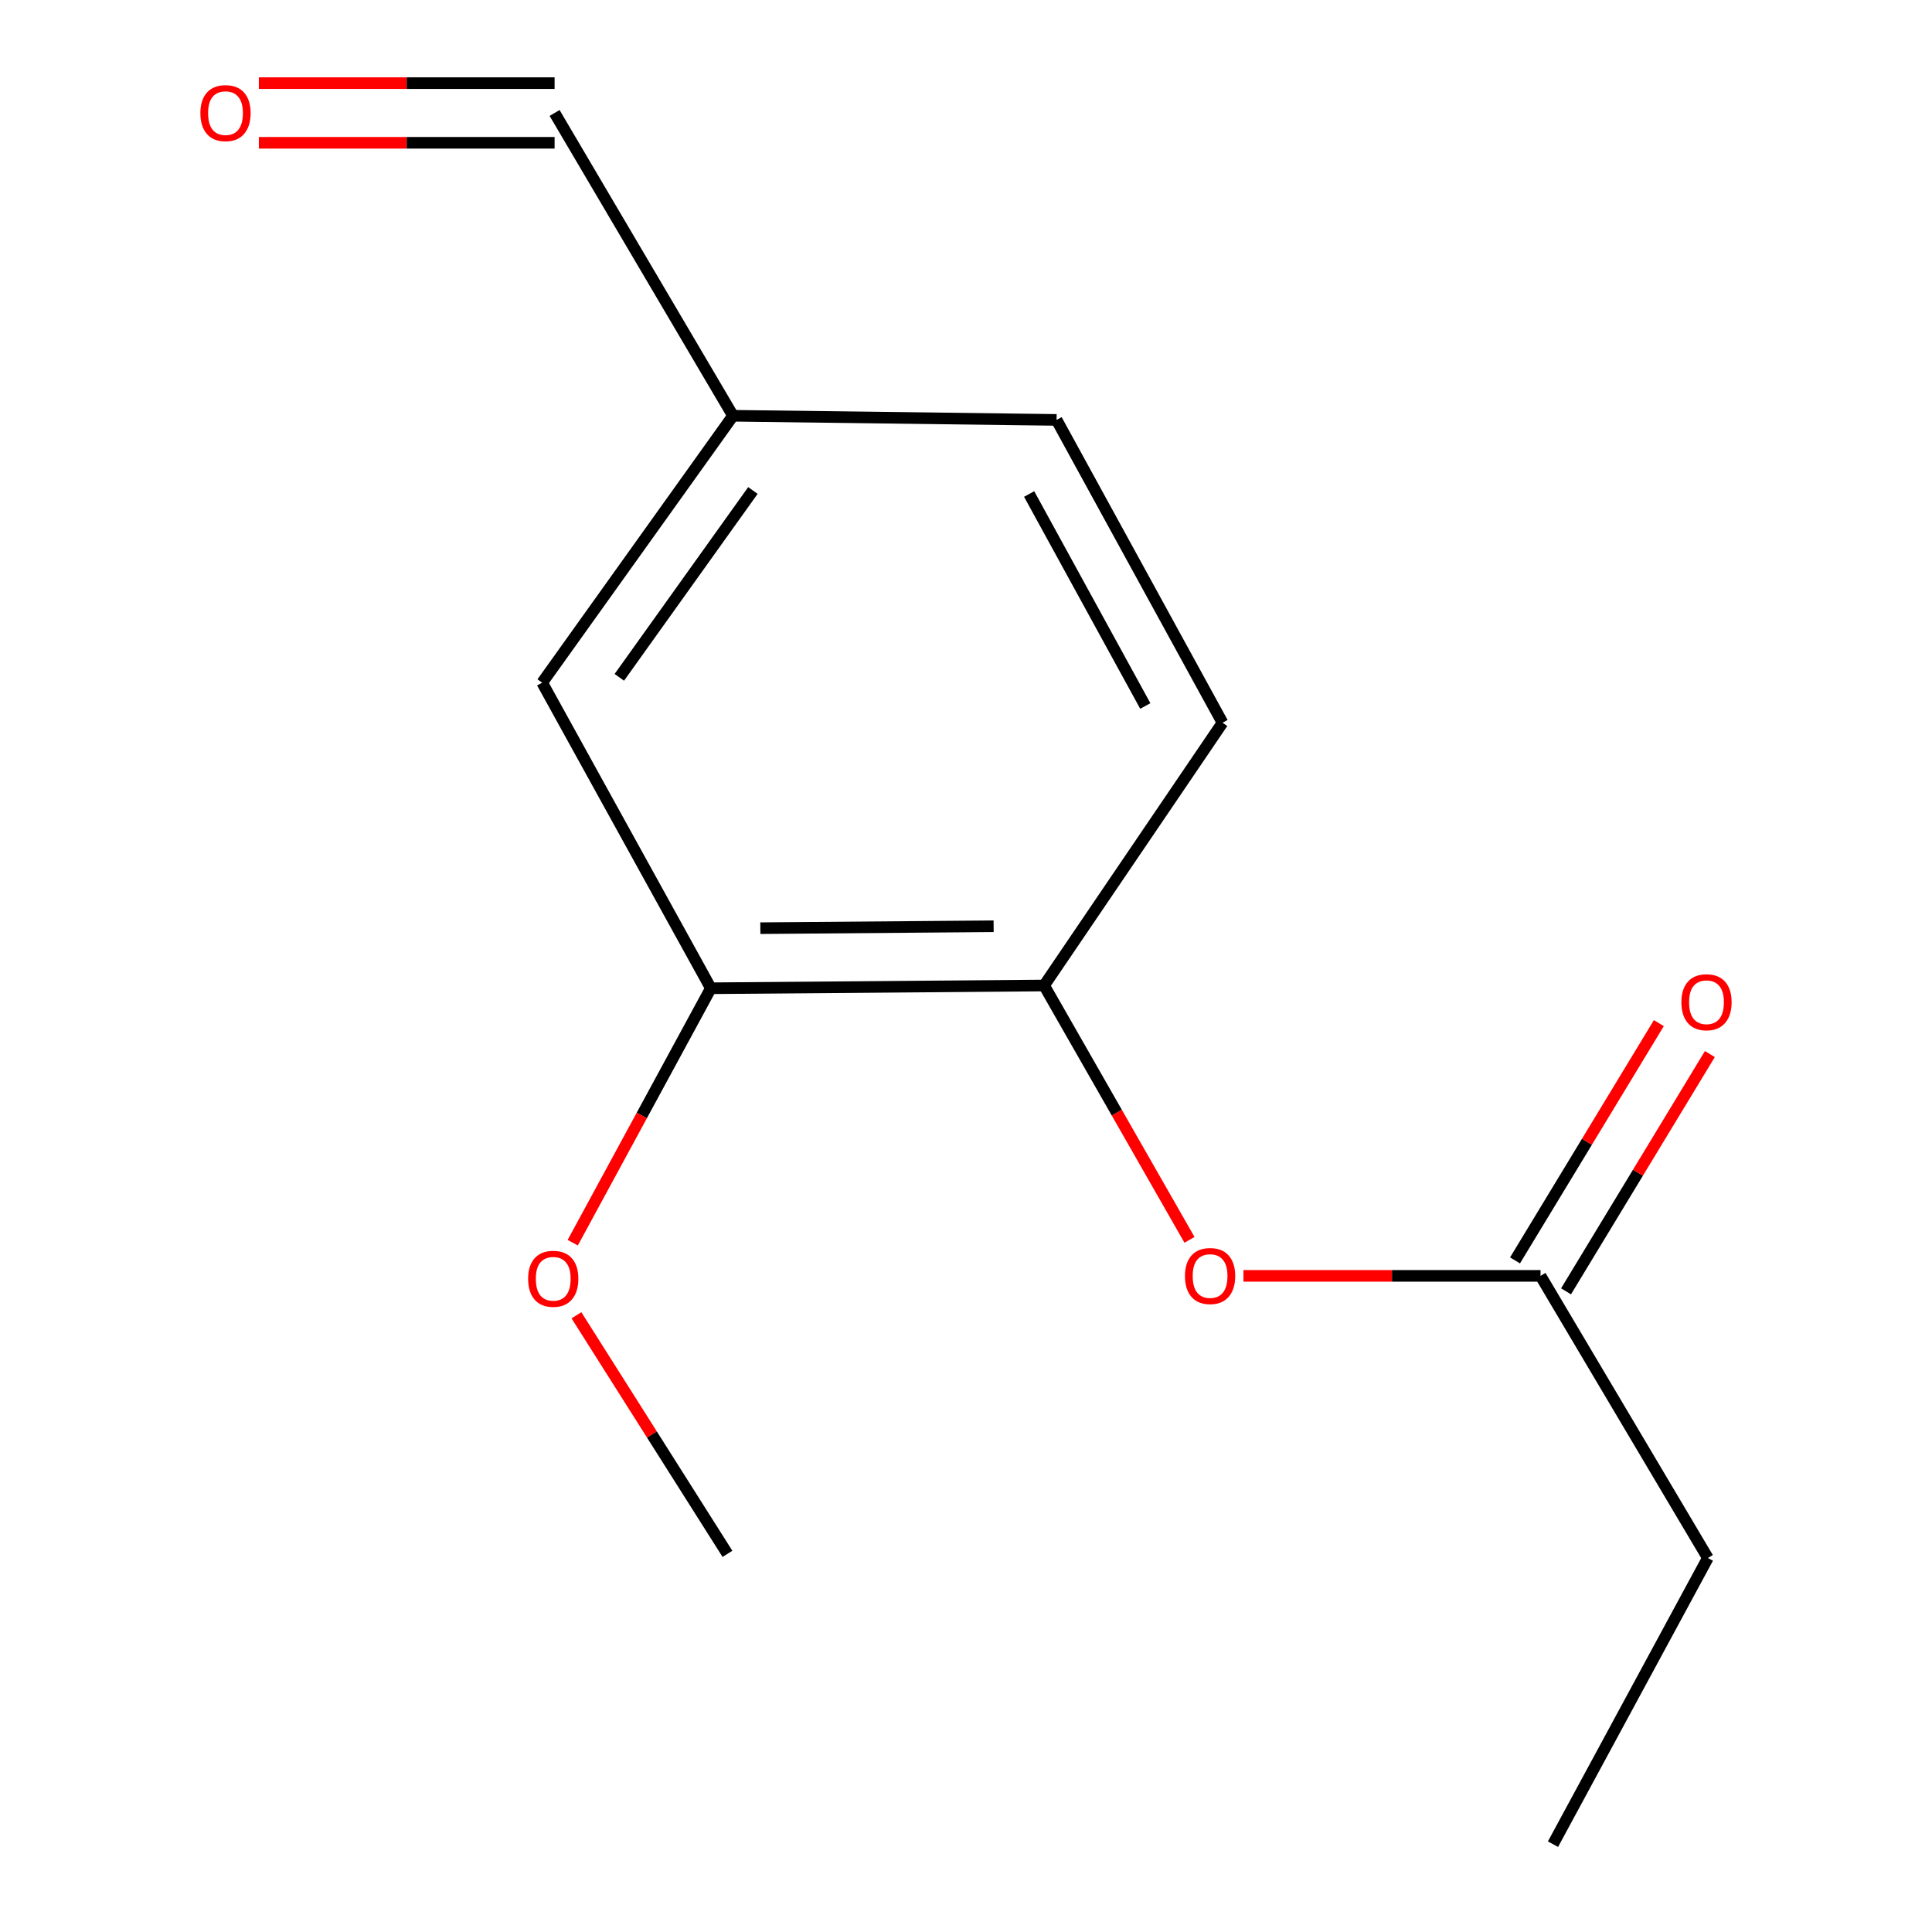 <?xml version='1.0' encoding='iso-8859-1'?>
<svg version='1.1' baseProfile='full'
              xmlns='http://www.w3.org/2000/svg'
                      xmlns:rdkit='http://www.rdkit.org/xml'
                      xmlns:xlink='http://www.w3.org/1999/xlink'
                  xml:space='preserve'
width='1000px' height='1000px' viewBox='0 0 1000 1000'>
<!-- END OF HEADER -->
<rect style='opacity:1.0;fill:#FFFFFF;stroke:none' width='1000' height='1000' x='0' y='0'> </rect>
<path class='bond-0' d='M 540.43,510.094 L 578.054,575.917' style='fill:none;fill-rule:evenodd;stroke:#000000;stroke-width:6px;stroke-linecap:butt;stroke-linejoin:miter;stroke-opacity:1' />
<path class='bond-0' d='M 578.054,575.917 L 615.677,641.741' style='fill:none;fill-rule:evenodd;stroke:#FF0000;stroke-width:6px;stroke-linecap:butt;stroke-linejoin:miter;stroke-opacity:1' />
<path class='bond-1' d='M 540.43,510.094 L 367.934,511.518' style='fill:none;fill-rule:evenodd;stroke:#000000;stroke-width:6px;stroke-linecap:butt;stroke-linejoin:miter;stroke-opacity:1' />
<path class='bond-1' d='M 514.301,479.426 L 393.554,480.422' style='fill:none;fill-rule:evenodd;stroke:#000000;stroke-width:6px;stroke-linecap:butt;stroke-linejoin:miter;stroke-opacity:1' />
<path class='bond-5' d='M 540.43,510.094 L 632.769,374.09' style='fill:none;fill-rule:evenodd;stroke:#000000;stroke-width:6px;stroke-linecap:butt;stroke-linejoin:miter;stroke-opacity:1' />
<path class='bond-2' d='M 643.611,660.389 L 720.493,660.389' style='fill:none;fill-rule:evenodd;stroke:#FF0000;stroke-width:6px;stroke-linecap:butt;stroke-linejoin:miter;stroke-opacity:1' />
<path class='bond-2' d='M 720.493,660.389 L 797.374,660.389' style='fill:none;fill-rule:evenodd;stroke:#000000;stroke-width:6px;stroke-linecap:butt;stroke-linejoin:miter;stroke-opacity:1' />
<path class='bond-3' d='M 367.934,511.518 L 280.622,353.347' style='fill:none;fill-rule:evenodd;stroke:#000000;stroke-width:6px;stroke-linecap:butt;stroke-linejoin:miter;stroke-opacity:1' />
<path class='bond-10' d='M 367.934,511.518 L 332.19,577.368' style='fill:none;fill-rule:evenodd;stroke:#000000;stroke-width:6px;stroke-linecap:butt;stroke-linejoin:miter;stroke-opacity:1' />
<path class='bond-10' d='M 332.19,577.368 L 296.446,643.218' style='fill:none;fill-rule:evenodd;stroke:#FF0000;stroke-width:6px;stroke-linecap:butt;stroke-linejoin:miter;stroke-opacity:1' />
<path class='bond-4' d='M 810.578,668.393 L 847.802,606.986' style='fill:none;fill-rule:evenodd;stroke:#000000;stroke-width:6px;stroke-linecap:butt;stroke-linejoin:miter;stroke-opacity:1' />
<path class='bond-4' d='M 847.802,606.986 L 885.025,545.579' style='fill:none;fill-rule:evenodd;stroke:#FF0000;stroke-width:6px;stroke-linecap:butt;stroke-linejoin:miter;stroke-opacity:1' />
<path class='bond-4' d='M 784.169,652.384 L 821.392,590.978' style='fill:none;fill-rule:evenodd;stroke:#000000;stroke-width:6px;stroke-linecap:butt;stroke-linejoin:miter;stroke-opacity:1' />
<path class='bond-4' d='M 821.392,590.978 L 858.615,529.571' style='fill:none;fill-rule:evenodd;stroke:#FF0000;stroke-width:6px;stroke-linecap:butt;stroke-linejoin:miter;stroke-opacity:1' />
<path class='bond-11' d='M 797.374,660.389 L 883.982,806.412' style='fill:none;fill-rule:evenodd;stroke:#000000;stroke-width:6px;stroke-linecap:butt;stroke-linejoin:miter;stroke-opacity:1' />
<path class='bond-14' d='M 280.622,353.347 L 379.395,215.199' style='fill:none;fill-rule:evenodd;stroke:#000000;stroke-width:6px;stroke-linecap:butt;stroke-linejoin:miter;stroke-opacity:1' />
<path class='bond-14' d='M 320.56,350.587 L 389.701,253.883' style='fill:none;fill-rule:evenodd;stroke:#000000;stroke-width:6px;stroke-linecap:butt;stroke-linejoin:miter;stroke-opacity:1' />
<path class='bond-9' d='M 632.769,374.09 L 546.881,217.344' style='fill:none;fill-rule:evenodd;stroke:#000000;stroke-width:6px;stroke-linecap:butt;stroke-linejoin:miter;stroke-opacity:1' />
<path class='bond-9' d='M 592.803,365.418 L 532.681,255.696' style='fill:none;fill-rule:evenodd;stroke:#000000;stroke-width:6px;stroke-linecap:butt;stroke-linejoin:miter;stroke-opacity:1' />
<path class='bond-6' d='M 133.98,73.911 L 210.518,73.911' style='fill:none;fill-rule:evenodd;stroke:#FF0000;stroke-width:6px;stroke-linecap:butt;stroke-linejoin:miter;stroke-opacity:1' />
<path class='bond-6' d='M 210.518,73.911 L 287.056,73.911' style='fill:none;fill-rule:evenodd;stroke:#000000;stroke-width:6px;stroke-linecap:butt;stroke-linejoin:miter;stroke-opacity:1' />
<path class='bond-6' d='M 133.98,43.029 L 210.518,43.029' style='fill:none;fill-rule:evenodd;stroke:#FF0000;stroke-width:6px;stroke-linecap:butt;stroke-linejoin:miter;stroke-opacity:1' />
<path class='bond-6' d='M 210.518,43.029 L 287.056,43.029' style='fill:none;fill-rule:evenodd;stroke:#000000;stroke-width:6px;stroke-linecap:butt;stroke-linejoin:miter;stroke-opacity:1' />
<path class='bond-7' d='M 379.395,215.199 L 546.881,217.344' style='fill:none;fill-rule:evenodd;stroke:#000000;stroke-width:6px;stroke-linecap:butt;stroke-linejoin:miter;stroke-opacity:1' />
<path class='bond-8' d='M 379.395,215.199 L 287.056,58.47' style='fill:none;fill-rule:evenodd;stroke:#000000;stroke-width:6px;stroke-linecap:butt;stroke-linejoin:miter;stroke-opacity:1' />
<path class='bond-12' d='M 298.364,680.788 L 337.447,742.528' style='fill:none;fill-rule:evenodd;stroke:#FF0000;stroke-width:6px;stroke-linecap:butt;stroke-linejoin:miter;stroke-opacity:1' />
<path class='bond-12' d='M 337.447,742.528 L 376.53,804.267' style='fill:none;fill-rule:evenodd;stroke:#000000;stroke-width:6px;stroke-linecap:butt;stroke-linejoin:miter;stroke-opacity:1' />
<path class='bond-13' d='M 883.982,806.412 L 803.825,954.545' style='fill:none;fill-rule:evenodd;stroke:#000000;stroke-width:6px;stroke-linecap:butt;stroke-linejoin:miter;stroke-opacity:1' />
<path  class='atom-1' d='M 613.336 660.469
Q 613.336 653.669, 616.696 649.869
Q 620.056 646.069, 626.336 646.069
Q 632.616 646.069, 635.976 649.869
Q 639.336 653.669, 639.336 660.469
Q 639.336 667.349, 635.936 671.269
Q 632.536 675.149, 626.336 675.149
Q 620.096 675.149, 616.696 671.269
Q 613.336 667.389, 613.336 660.469
M 626.336 671.949
Q 630.656 671.949, 632.976 669.069
Q 635.336 666.149, 635.336 660.469
Q 635.336 654.909, 632.976 652.109
Q 630.656 649.269, 626.336 649.269
Q 622.016 649.269, 619.656 652.069
Q 617.336 654.869, 617.336 660.469
Q 617.336 666.189, 619.656 669.069
Q 622.016 671.949, 626.336 671.949
' fill='#FF0000'/>
<path  class='atom-5' d='M 870.279 518.752
Q 870.279 511.952, 873.639 508.152
Q 876.999 504.352, 883.279 504.352
Q 889.559 504.352, 892.919 508.152
Q 896.279 511.952, 896.279 518.752
Q 896.279 525.632, 892.879 529.552
Q 889.479 533.432, 883.279 533.432
Q 877.039 533.432, 873.639 529.552
Q 870.279 525.672, 870.279 518.752
M 883.279 530.232
Q 887.599 530.232, 889.919 527.352
Q 892.279 524.432, 892.279 518.752
Q 892.279 513.192, 889.919 510.392
Q 887.599 507.552, 883.279 507.552
Q 878.959 507.552, 876.599 510.352
Q 874.279 513.152, 874.279 518.752
Q 874.279 524.472, 876.599 527.352
Q 878.959 530.232, 883.279 530.232
' fill='#FF0000'/>
<path  class='atom-7' d='M 103.721 58.55
Q 103.721 51.75, 107.081 47.95
Q 110.441 44.15, 116.721 44.15
Q 123.001 44.15, 126.361 47.95
Q 129.721 51.75, 129.721 58.55
Q 129.721 65.43, 126.321 69.35
Q 122.921 73.23, 116.721 73.23
Q 110.481 73.23, 107.081 69.35
Q 103.721 65.47, 103.721 58.55
M 116.721 70.03
Q 121.041 70.03, 123.361 67.15
Q 125.721 64.23, 125.721 58.55
Q 125.721 52.99, 123.361 50.19
Q 121.041 47.35, 116.721 47.35
Q 112.401 47.35, 110.041 50.15
Q 107.721 52.95, 107.721 58.55
Q 107.721 64.27, 110.041 67.15
Q 112.401 70.03, 116.721 70.03
' fill='#FF0000'/>
<path  class='atom-11' d='M 273.353 661.893
Q 273.353 655.093, 276.713 651.293
Q 280.073 647.493, 286.353 647.493
Q 292.633 647.493, 295.993 651.293
Q 299.353 655.093, 299.353 661.893
Q 299.353 668.773, 295.953 672.693
Q 292.553 676.573, 286.353 676.573
Q 280.113 676.573, 276.713 672.693
Q 273.353 668.813, 273.353 661.893
M 286.353 673.373
Q 290.673 673.373, 292.993 670.493
Q 295.353 667.573, 295.353 661.893
Q 295.353 656.333, 292.993 653.533
Q 290.673 650.693, 286.353 650.693
Q 282.033 650.693, 279.673 653.493
Q 277.353 656.293, 277.353 661.893
Q 277.353 667.613, 279.673 670.493
Q 282.033 673.373, 286.353 673.373
' fill='#FF0000'/>
</svg>
